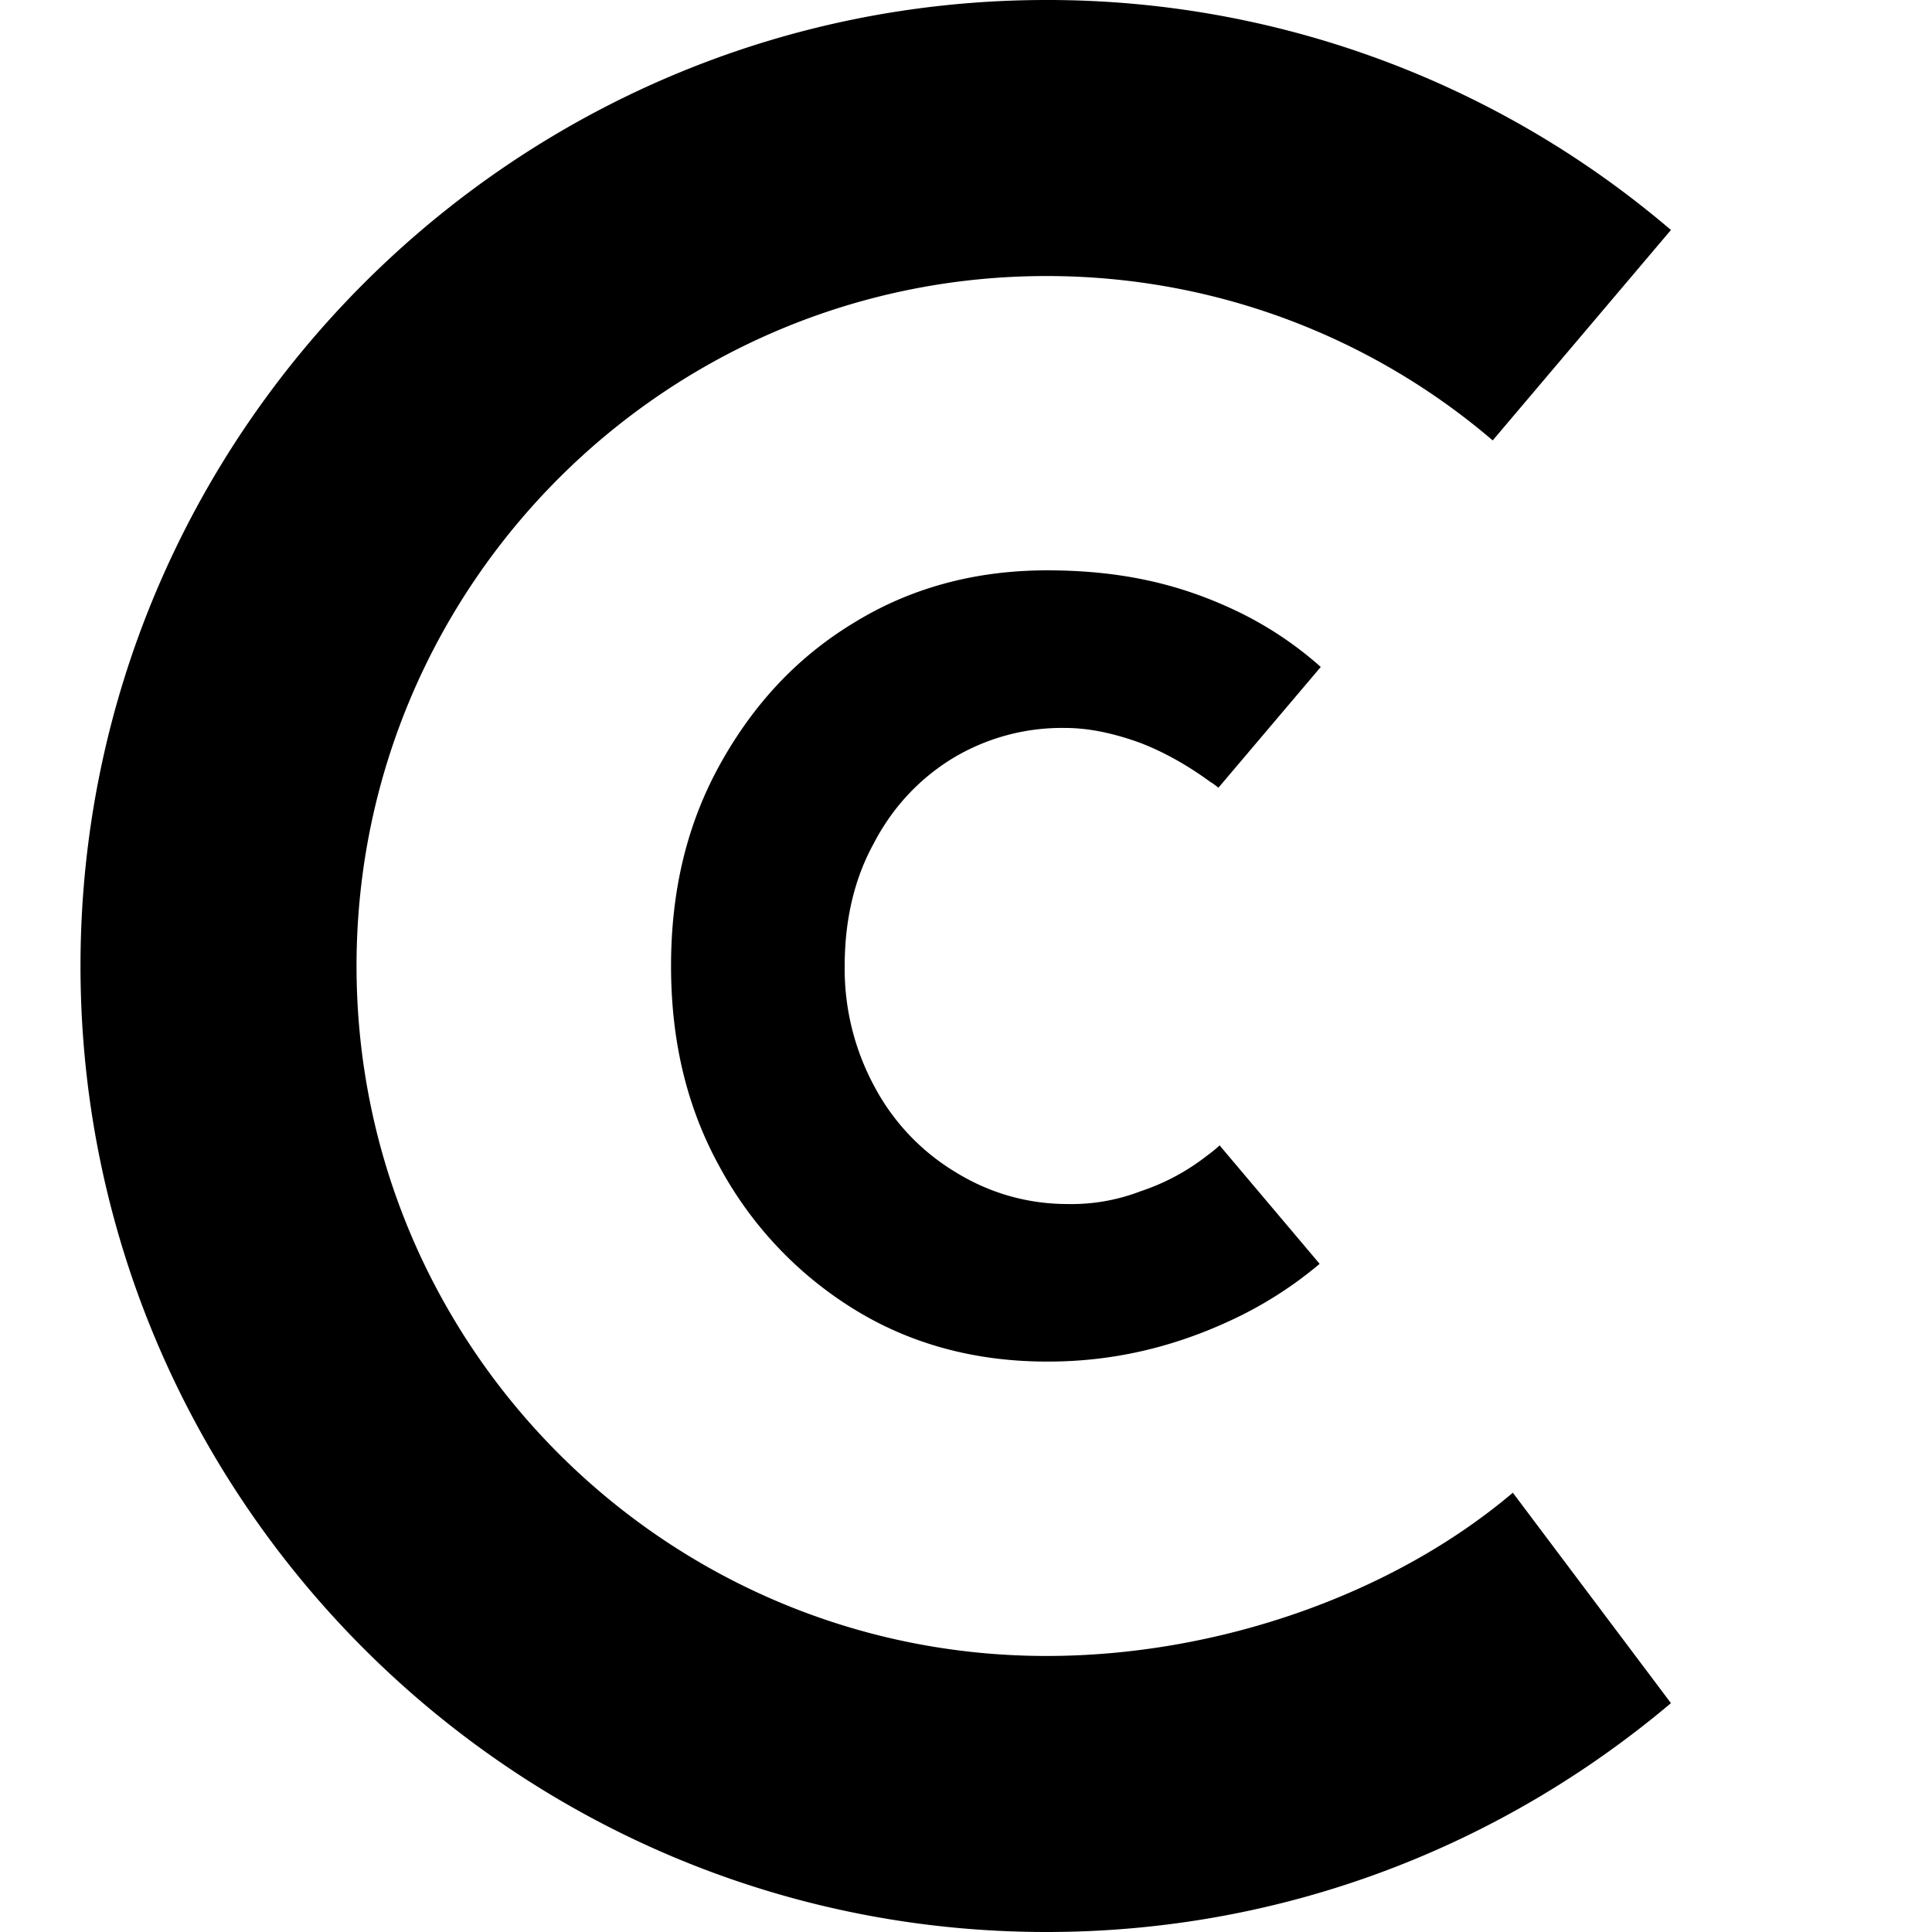 <svg fill="currentColor" fill-rule="evenodd" height="1em" style="flex:none;line-height:1" viewBox="0 0 24 24" width="1em" xmlns="http://www.w3.org/2000/svg"><title>CentML</title><path d="M13 3.429c2.114 0 4.057.771 5.543 2.042l2.214-2.614A11.918 11.918 0 0013 0C6.386 0 1 5.386 1 12s5.386 12 12 12c2.957 0 5.657-1.071 7.757-2.843l-1.964-2.614c-1.5 1.271-3.679 2.028-5.793 2.028-4.729 0-8.571-3.842-8.571-8.571 0-4.729 3.842-8.571 8.571-8.571z"></path><path d="M10.621 16.271c.7.429 1.5.643 2.386.643h.014c.786 0 1.529-.171 2.243-.5a4.91 4.91 0 001.129-.714l-1.243-1.472c-.043.043-.1.086-.157.129-.257.2-.529.343-.829.443a2.39 2.39 0 01-.9.157c-.514 0-.986-.143-1.4-.4a2.738 2.738 0 01-1-1.057 3.072 3.072 0 01-.371-1.5c0-.557.114-1.072.357-1.515.228-.442.557-.8.971-1.057a2.626 2.626 0 011.415-.385c.3 0 .614.071.928.185.3.115.6.286.872.486.028.014.1.071.1.071l1.271-1.5a4.473 4.473 0 00-1.086-.714c-.7-.328-1.428-.486-2.314-.486-.886 0-1.686.215-2.386.643-.714.429-1.257 1.015-1.671 1.757-.414.743-.614 1.572-.614 2.515 0 .943.2 1.771.614 2.514a4.707 4.707 0 001.671 1.757z"></path></svg>